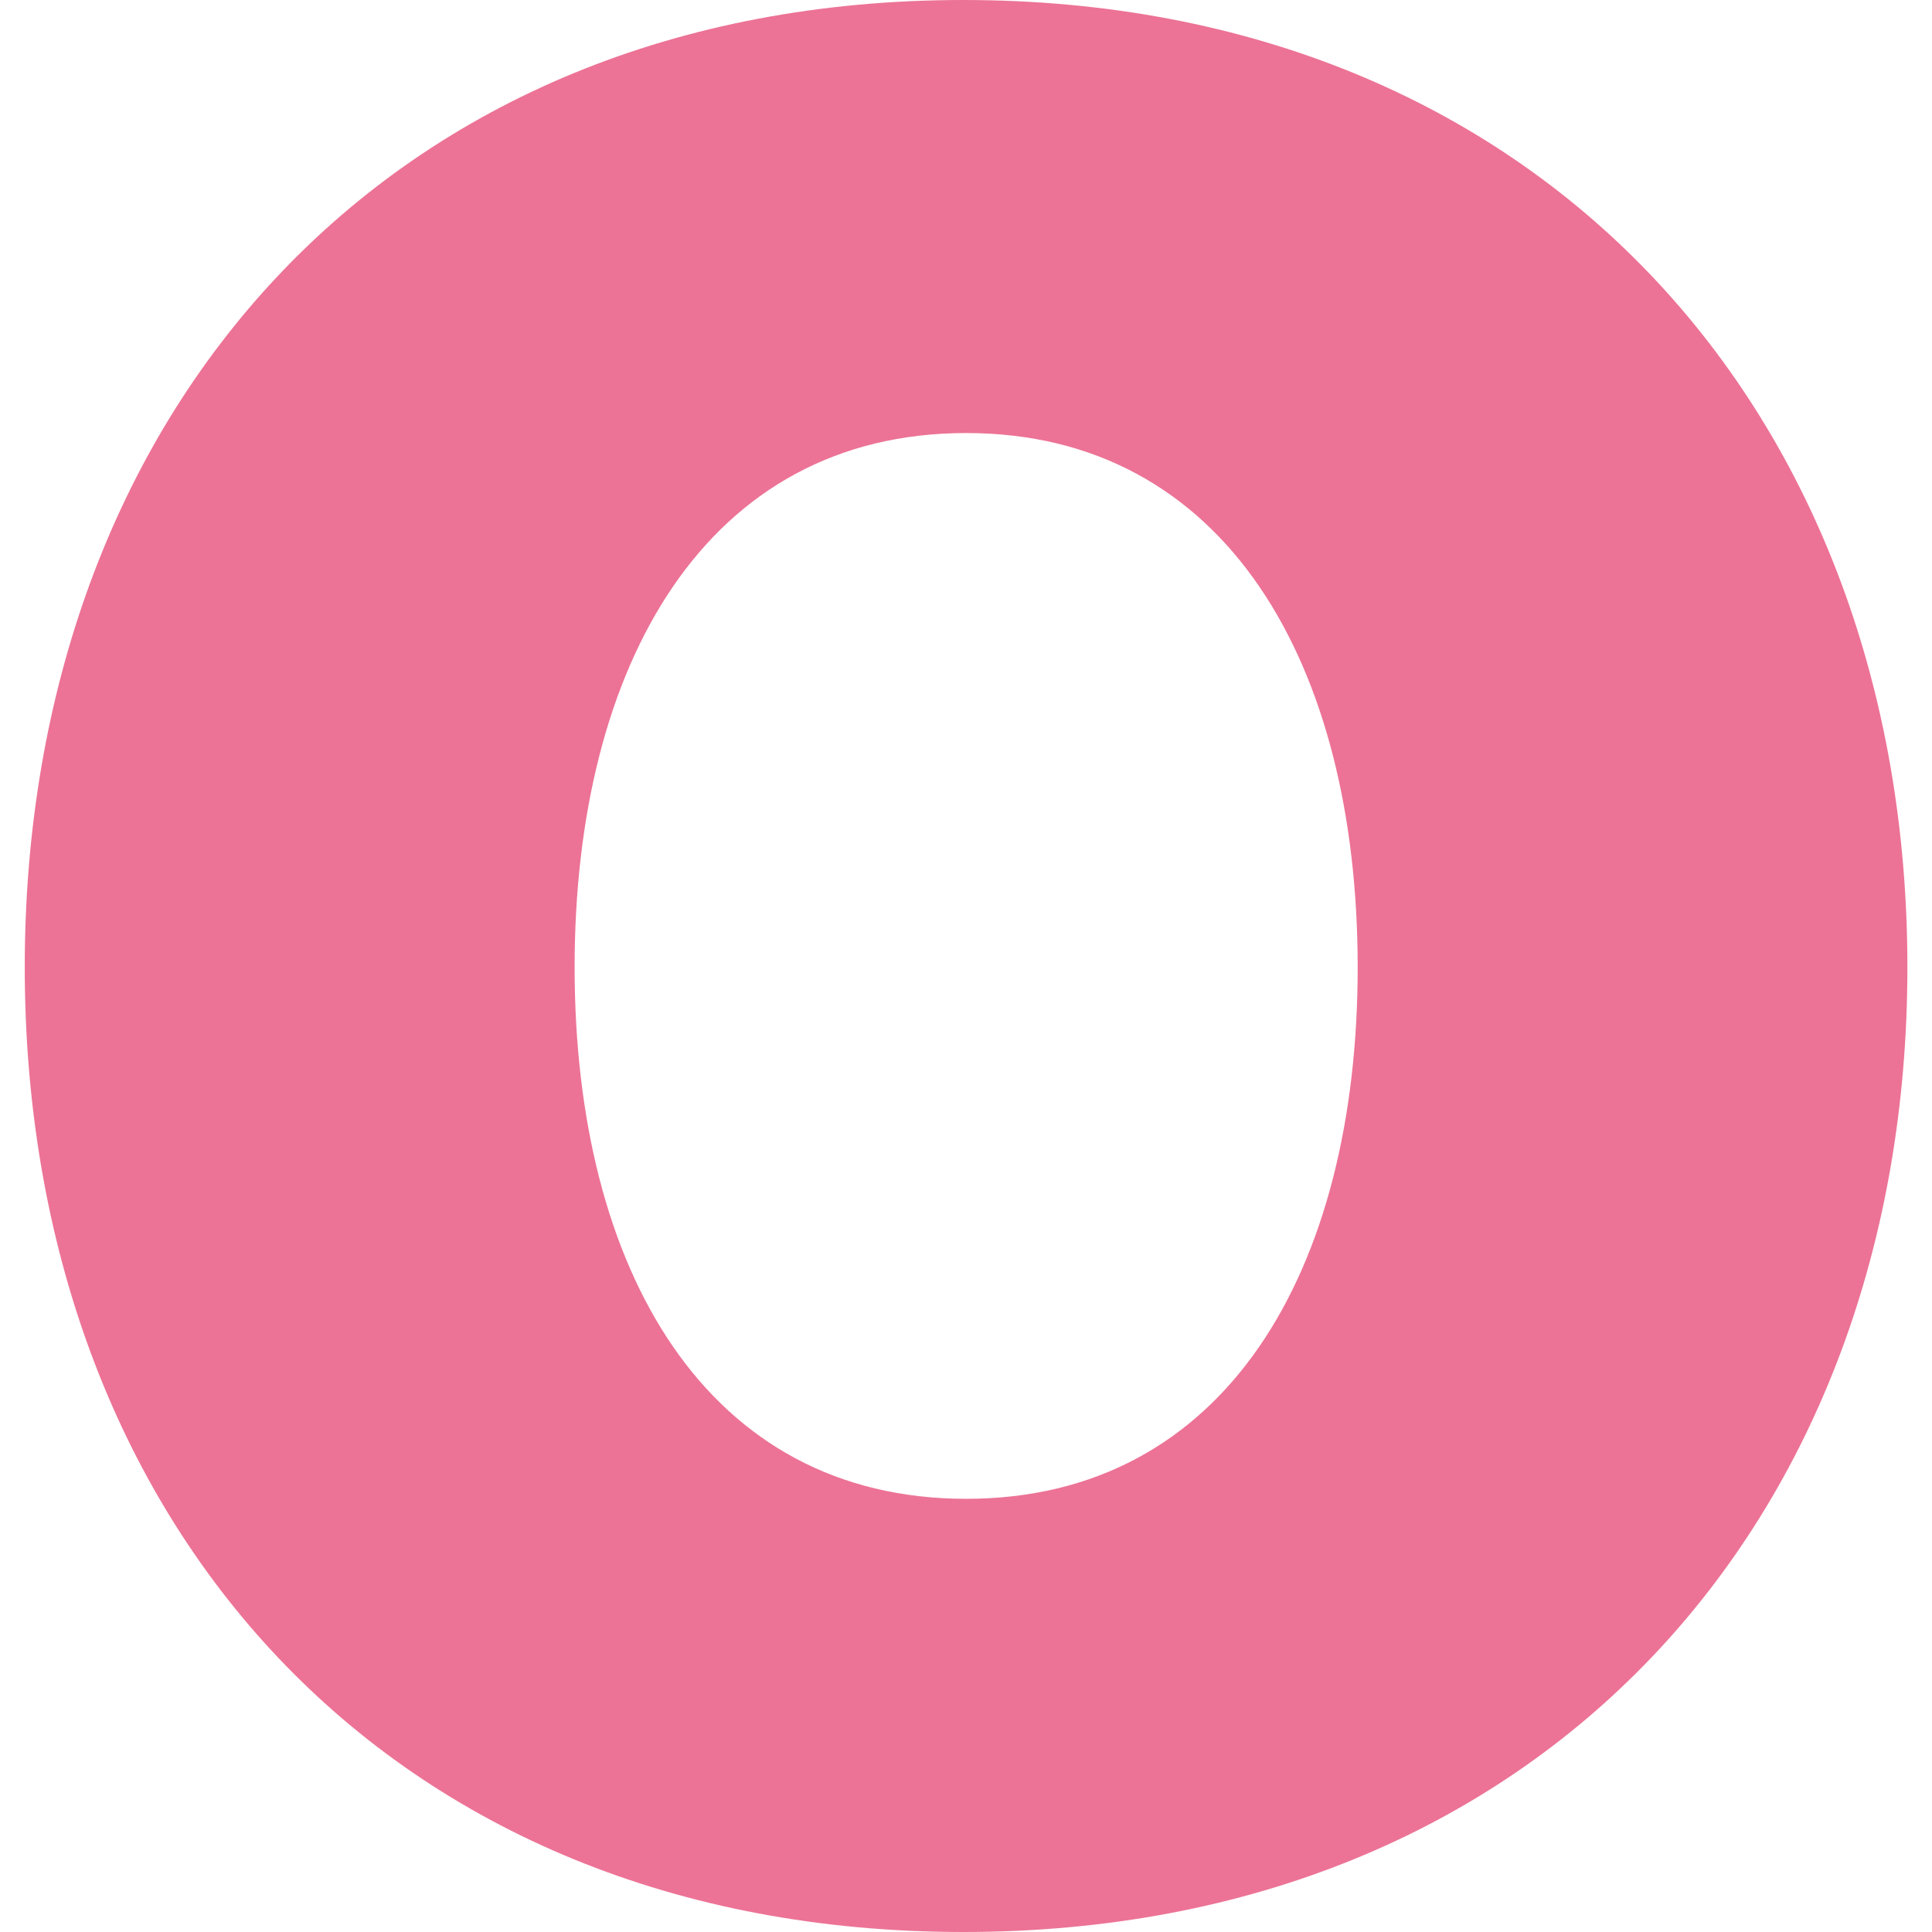 <svg xmlns="http://www.w3.org/2000/svg" viewBox="0 0 128 128"><path d="M1.64 64.08C1.64 27.32 25.69 0 63.83 0s62.54 27.32 62.54 64.08S101.97 128 63.83 128 1.64 100.85 1.64 64.08Zm88.31 0c0-20.1-8.76-35.39-25.94-35.39S38.07 43.98 38.07 64.08 46.83 99.3 64.01 99.3s25.94-15.12 25.94-35.22Z" fill="#ec7396"/></svg>